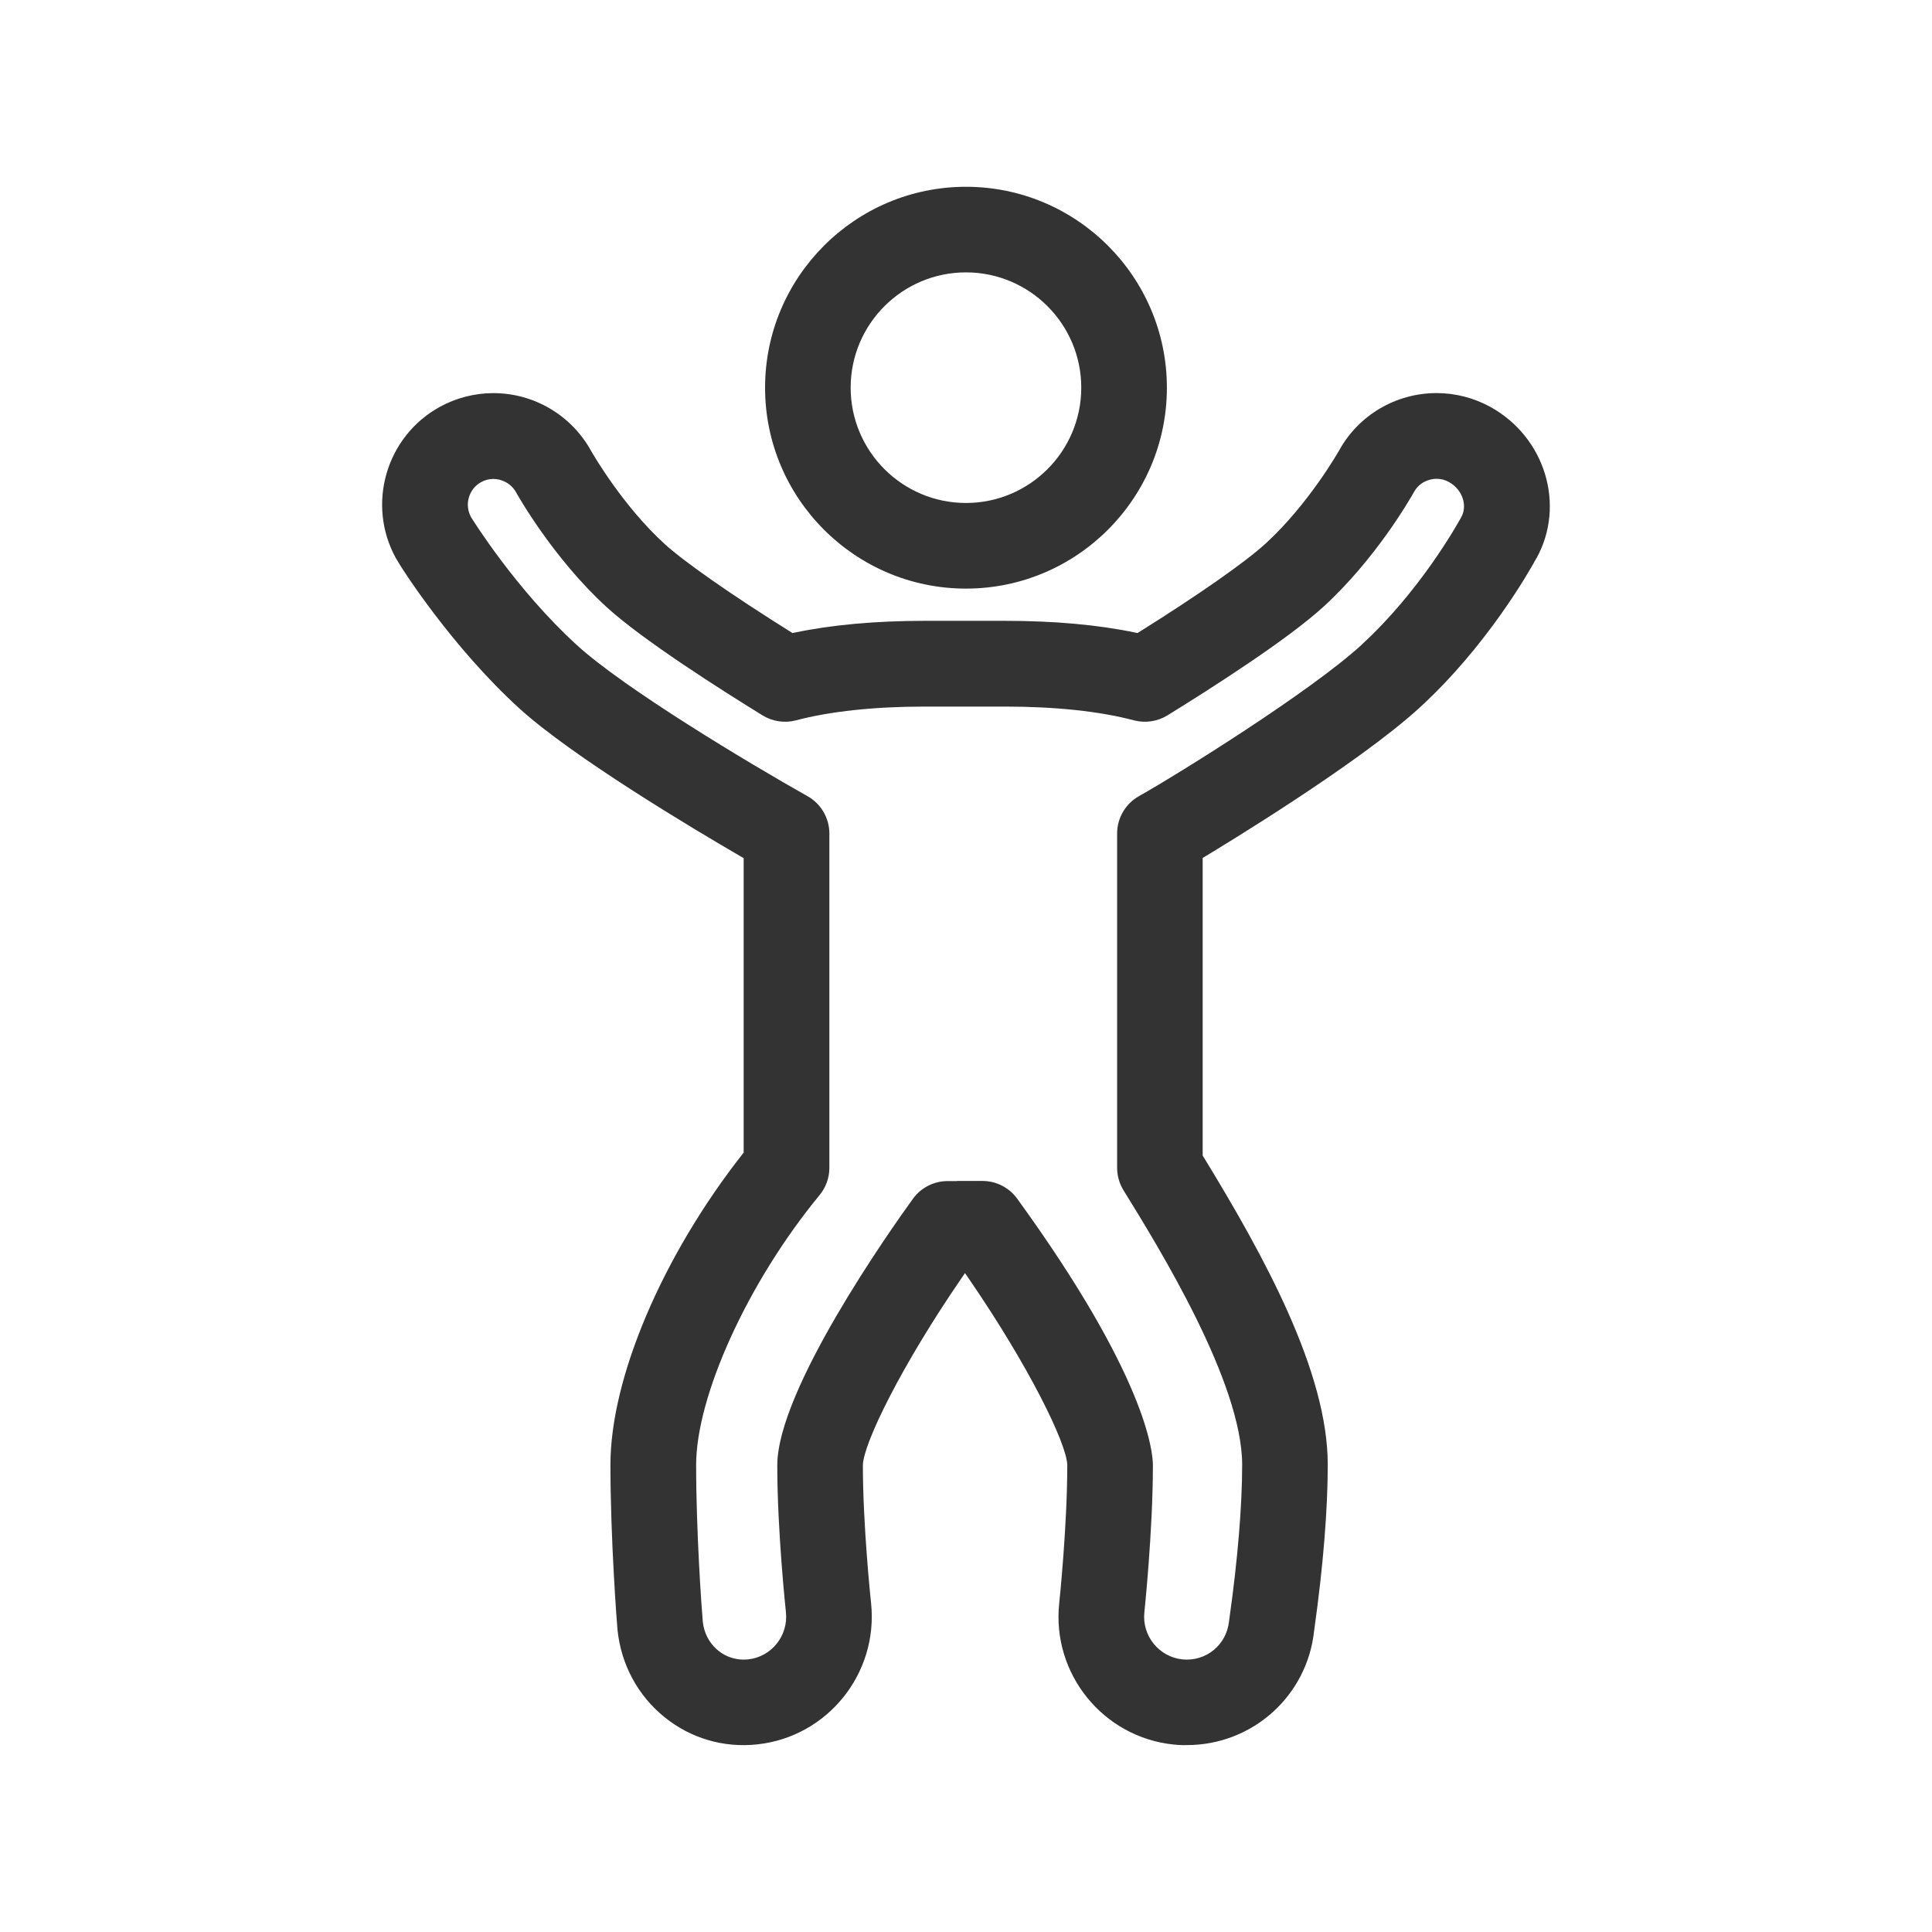 <svg viewBox="0 0 500 500" height="500" width="500" xmlns="http://www.w3.org/2000/svg" id="Ebene_1">
  <defs>
    <style>
      .cls-1 {
        fill: #333;
      }
    </style>
  </defs>
  <path d="M397.65,144.46c7.59-13.78,2.22-31.35-11.96-39.16-4.26-2.34-9.06-3.57-13.89-3.57-10.5,0-20.16,5.67-25.2,14.79-.07.13-7.89,13.93-19.06,24.15-5.31,4.85-17.27,13.22-32.81,22.95l-.34.21-.39-.08c-9.69-2.04-21.07-3.08-33.83-3.08h-20.85c-12.76,0-24.14,1.04-33.83,3.08l-.4.08-.34-.21c-15.65-9.81-27.61-18.16-32.81-22.9-10.58-9.67-18.16-22.62-18.99-24.07-5.1-9.21-14.77-14.91-25.27-14.91-4.84,0-9.64,1.24-13.88,3.57-13.91,7.67-19,25.23-11.35,39.14,1.69,3.05,14.72,23.15,31.84,38.78,13.78,12.58,44.92,31.16,57.67,38.57l.5.29v76.2l-.21.27c-20.82,26.47-34.27,58.08-34.27,80.51,0,19.19,1.68,41.34,1.84,42.83.95,8.95,5.28,16.96,12.21,22.54,6.76,5.45,15.25,7.94,23.91,7.01,18.19-1.93,31.42-18.34,29.49-36.6-.02-.18-2.12-19.77-2.12-35.66.13-5.62,9.96-25.75,25.61-48.52l.82-1.2.82,1.2c15.66,22.77,25.51,42.89,25.65,48.48,0,15.96-2.07,35.6-2.09,35.79-1.93,18.22,11.32,34.61,29.53,36.54.83.09,1.64.14,2.5.16h0s1-.01,1-.01c16.98,0,31.14-12.71,32.94-29.56l.09-.68c2.25-16.03,3.44-30.67,3.44-42.33,0-23.92-16.29-53.74-32.22-79.76l-.15-.24v-77.03l.49-.29c4-2.4,39.58-23.91,55.55-38.5,17.37-15.87,28.32-35.08,30.33-38.77ZM352.36,166.9c-13.19,12.06-46.99,33.16-57.61,39.15-3.48,1.96-5.64,5.66-5.64,9.65v86.52c0,2.06.57,4.07,1.65,5.82,9.21,14.91,30.71,49.75,30.71,71.05,0,10.51-1.15,24.45-3.23,39.25l-.17,1.26c-.65,6.11-5.94,10.45-12.06,9.85-6.07-.64-10.49-6.11-9.85-12.19.02-.21,2.21-21.06,2.21-38.07,0-3.44-1.69-22.91-35.13-68.98-2.07-2.87-5.43-4.58-8.97-4.58h-6.61l.03.03h-2.45c-3.54,0-6.9,1.71-8.97,4.58-5.86,8.1-35.11,49.48-35.11,68.98,0,16.93,2.15,37.18,2.24,38.03.64,6.09-3.75,11.56-9.8,12.2-.38.04-.76.06-1.13.06-5.43,0-9.98-4.12-10.59-9.82-.28-3.19-1.72-23.03-1.72-40.59s13.14-46.97,31.96-69.83c1.63-1.98,2.52-4.48,2.52-7.04v-86.52c0-3.99-2.16-7.69-5.64-9.65-15.24-8.58-47.33-27.81-59.74-39.14-15.89-14.51-27.23-32.88-27.34-33.06-.88-1.6-1.08-3.4-.58-5.11.5-1.71,1.63-3.13,3.18-3.98.99-.55,2.06-.82,3.18-.82,1.9,0,4.45.93,5.89,3.52.38.69,9.6,17.04,23.42,29.66,9.26,8.46,29.26,21.19,40.36,28.02,2.56,1.58,5.72,2.05,8.65,1.27,8.78-2.33,20.29-3.56,33.29-3.56h20.85c13,0,24.51,1.23,33.3,3.56,2.92.77,6.08.31,8.65-1.27,11.05-6.81,30.99-19.53,40.36-28.09,13.57-12.4,22.49-27.98,23.46-29.72,1.4-2.53,3.94-3.43,5.84-3.43,1.13,0,2.21.28,3.2.83,1.78.97,3.11,2.6,3.65,4.47.47,1.61.31,3.26-.45,4.64-1.06,1.93-10.76,19.26-25.83,33.04Z" class="cls-1"></path>
  <path d="M249.99,48.34c-28.67,0-51.99,23.33-51.99,52s23.32,51.99,51.99,51.99,52-23.32,52-51.99-23.33-52-52-52ZM249.99,130.17c-16.45,0-29.84-13.38-29.84-29.84s13.38-29.84,29.84-29.84,29.84,13.38,29.84,29.84-13.38,29.84-29.84,29.84Z" class="cls-1"></path>
</svg>